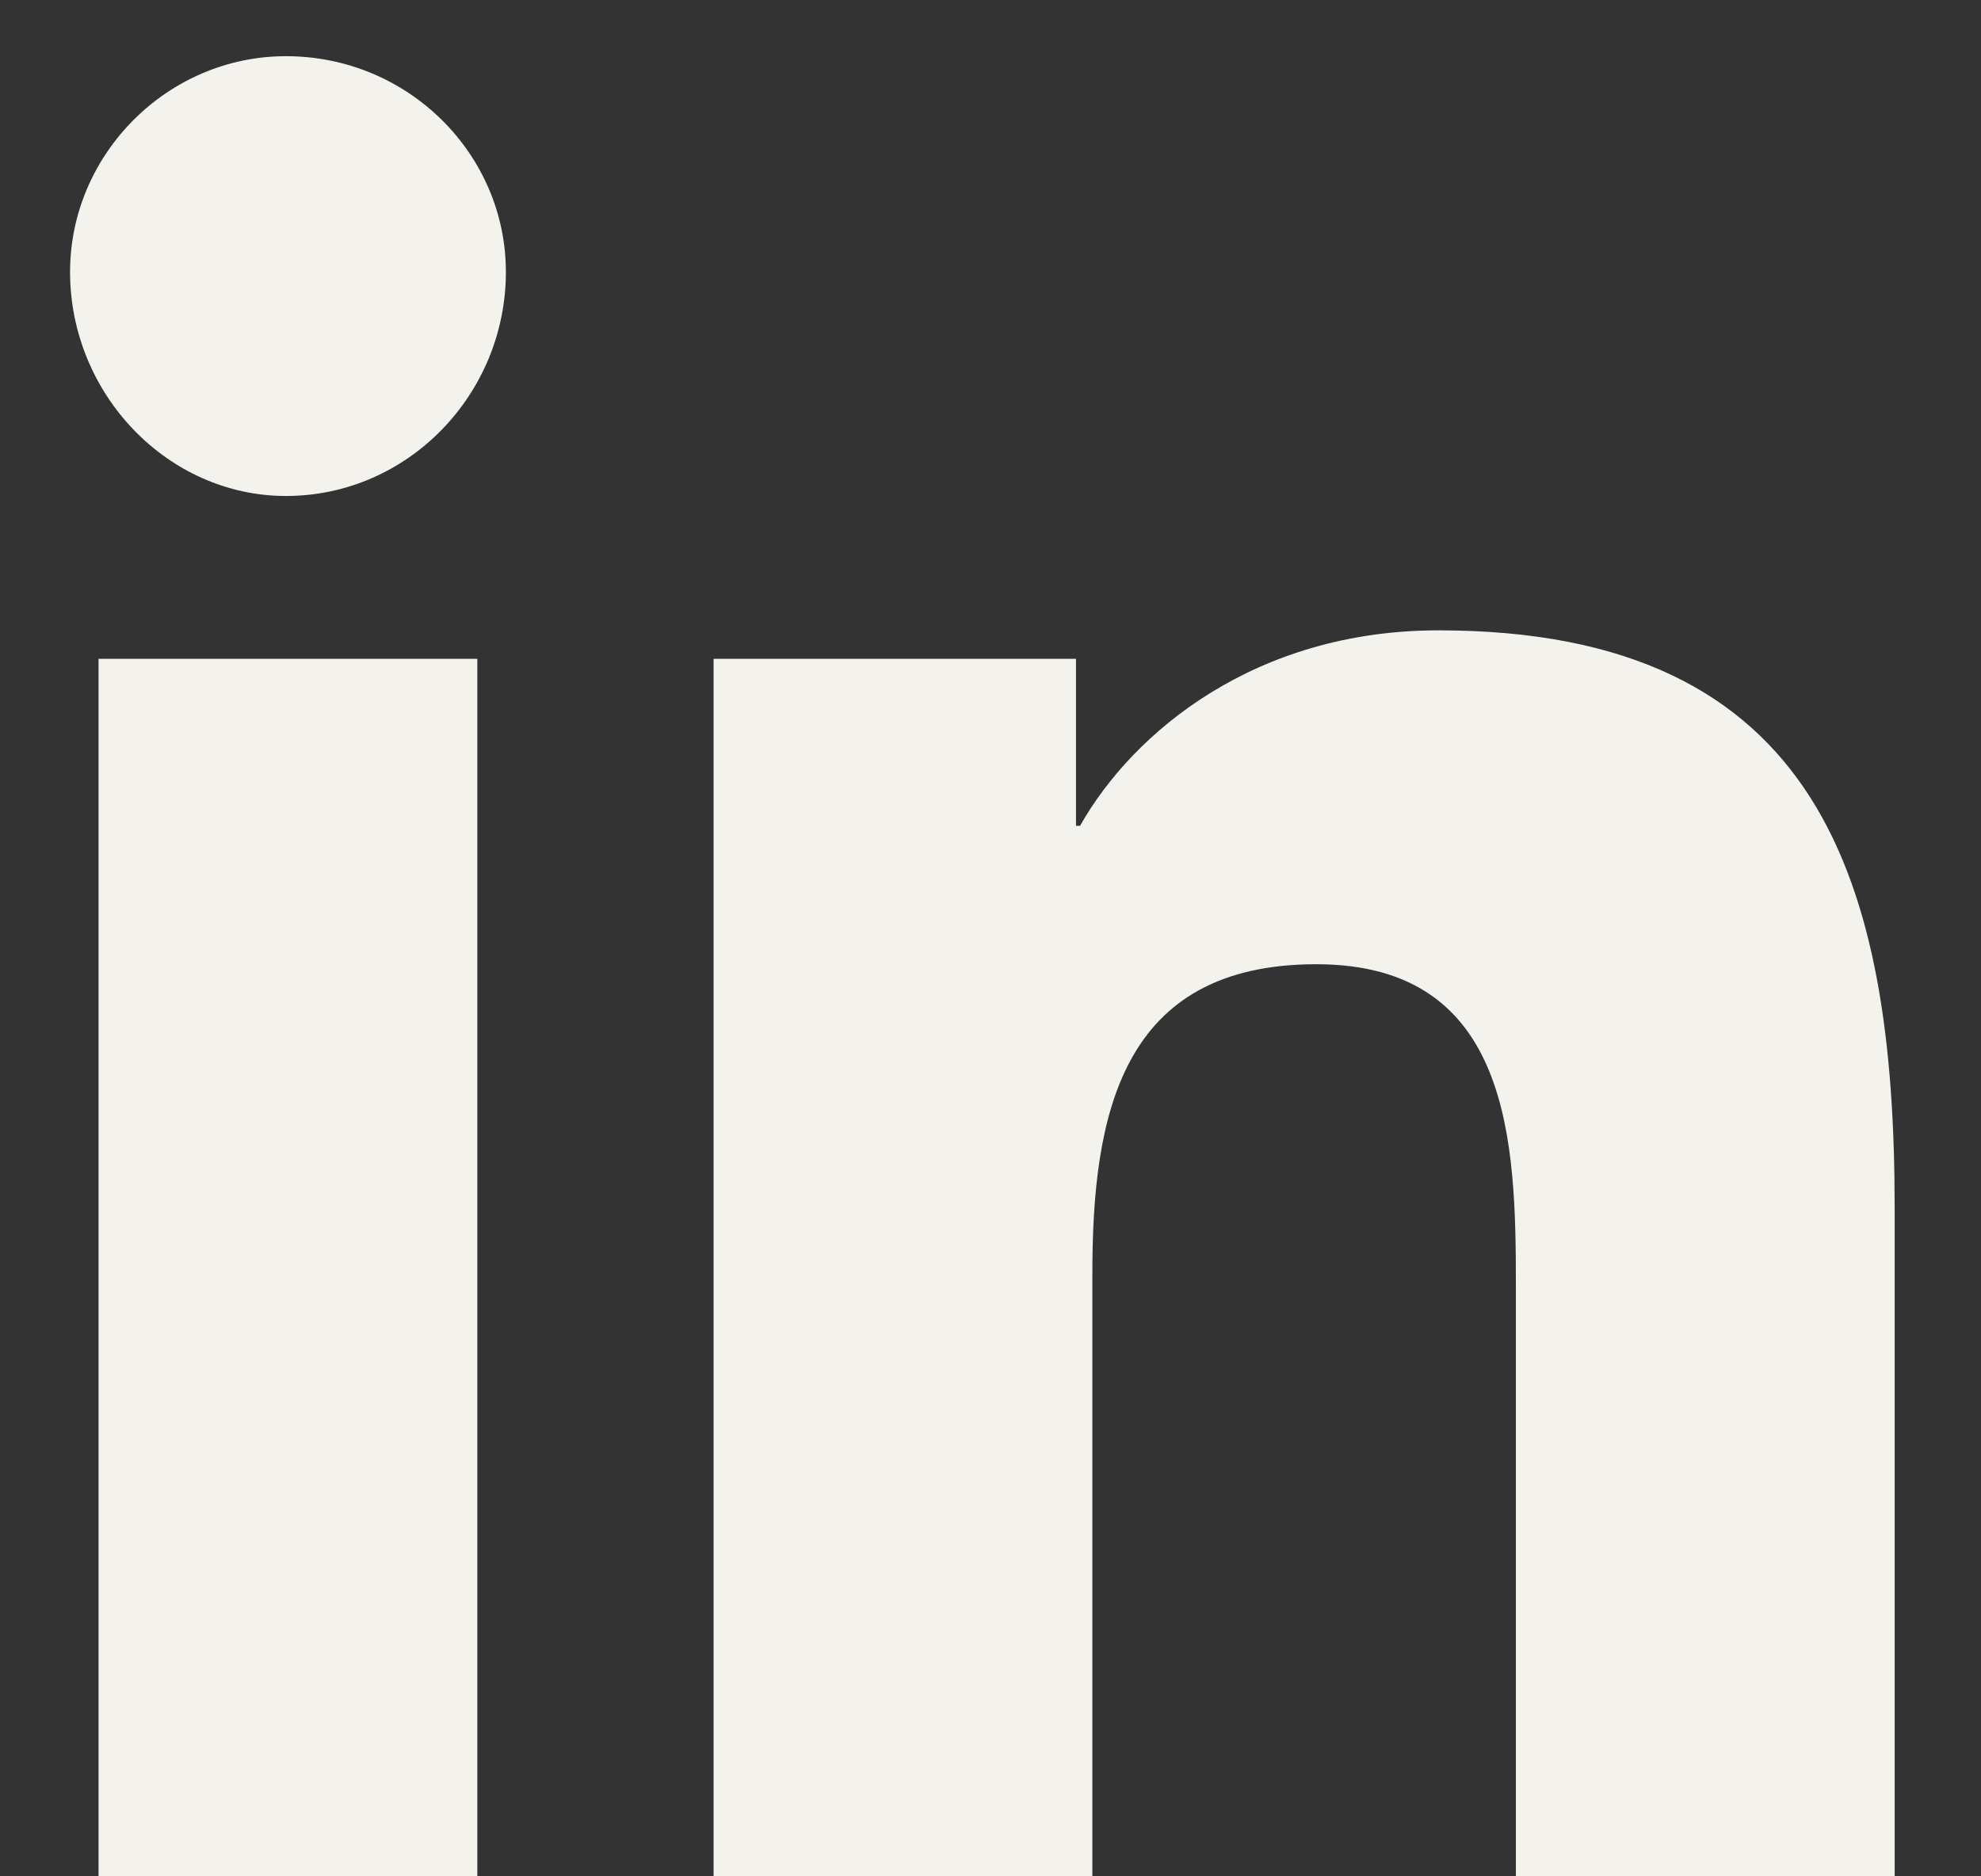 <svg width="19" height="18" viewBox="0 0 19 18" fill="none" xmlns="http://www.w3.org/2000/svg">
<rect x="0" y="0" width="19" height="18" fill="#333333" stroke="none"/>
<path d="M4.578 18H0.945V6.32H4.578V18ZM2.742 4.758C1.609 4.758 0.672 3.781 0.672 2.609C0.672 1.477 1.609 0.539 2.742 0.539C3.914 0.539 4.852 1.477 4.852 2.609C4.852 3.781 3.914 4.758 2.742 4.758ZM18.133 18H14.539V12.336C14.539 10.969 14.5 9.25 12.625 9.25C10.75 9.25 10.477 10.695 10.477 12.219V18H6.844V6.32H10.32V7.922H10.359C10.867 7.023 12.039 6.047 13.797 6.047C17.469 6.047 18.172 8.469 18.172 11.594V18H18.133Z" fill="#F4F2EC"/>
</svg>
